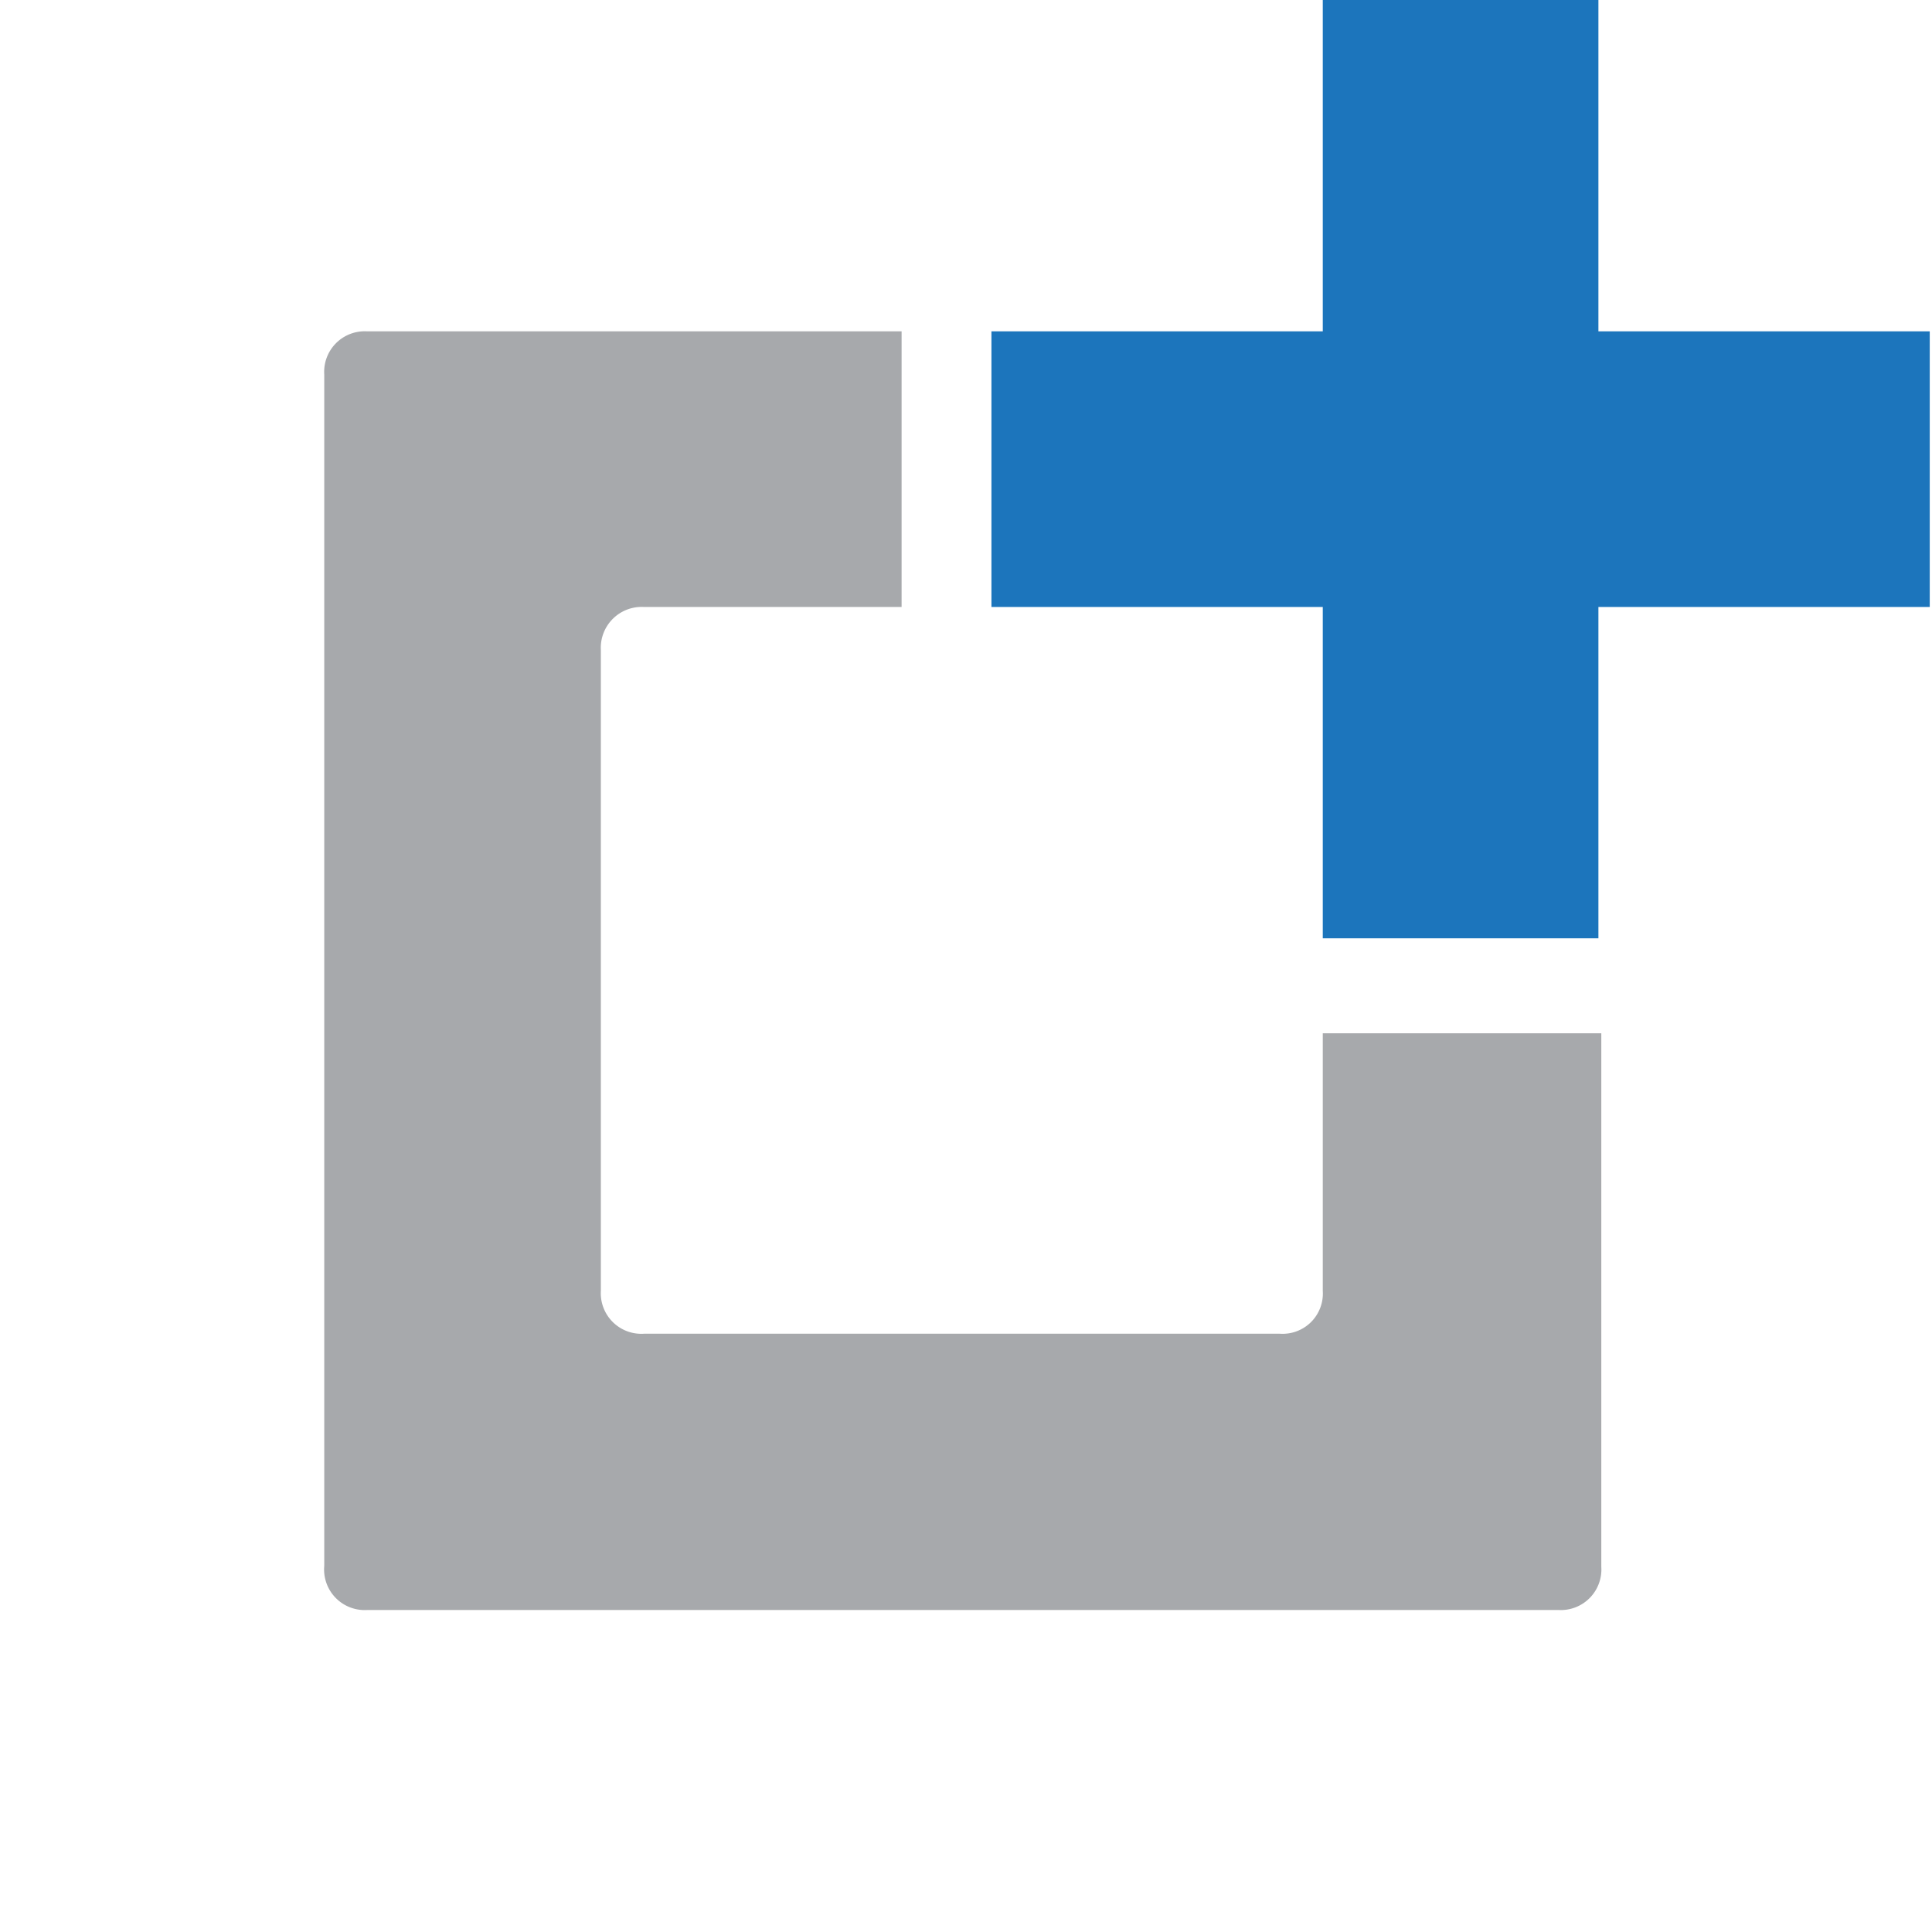 <svg id="Layer_1" data-name="Layer 1" xmlns="http://www.w3.org/2000/svg" viewBox="0 0 60 60"><defs><style>.cls-1{fill:#1c75bc;}.cls-2{fill:#a7a9ac;}</style></defs><g id="Layer_2" data-name="Layer 2"><g id="Layer_1-2" data-name="Layer 1-2"><rect class="cls-1" x="30.79" y="10.29" width="29.14" height="8.56"/><rect class="cls-1" x="41.08" width="8.56" height="29.14"/><path class="cls-2" d="M41.08,32.09v8a1.25,1.25,0,0,1-1.33,1.33H20a1.26,1.26,0,0,1-1.34-1.33V20.19A1.27,1.27,0,0,1,20,18.85h8V10.29H11.4a1.26,1.26,0,0,0-1.33,1.34v37A1.26,1.26,0,0,0,11.4,50h37a1.26,1.26,0,0,0,1.33-1.34V32.09Z"/></g></g></svg>